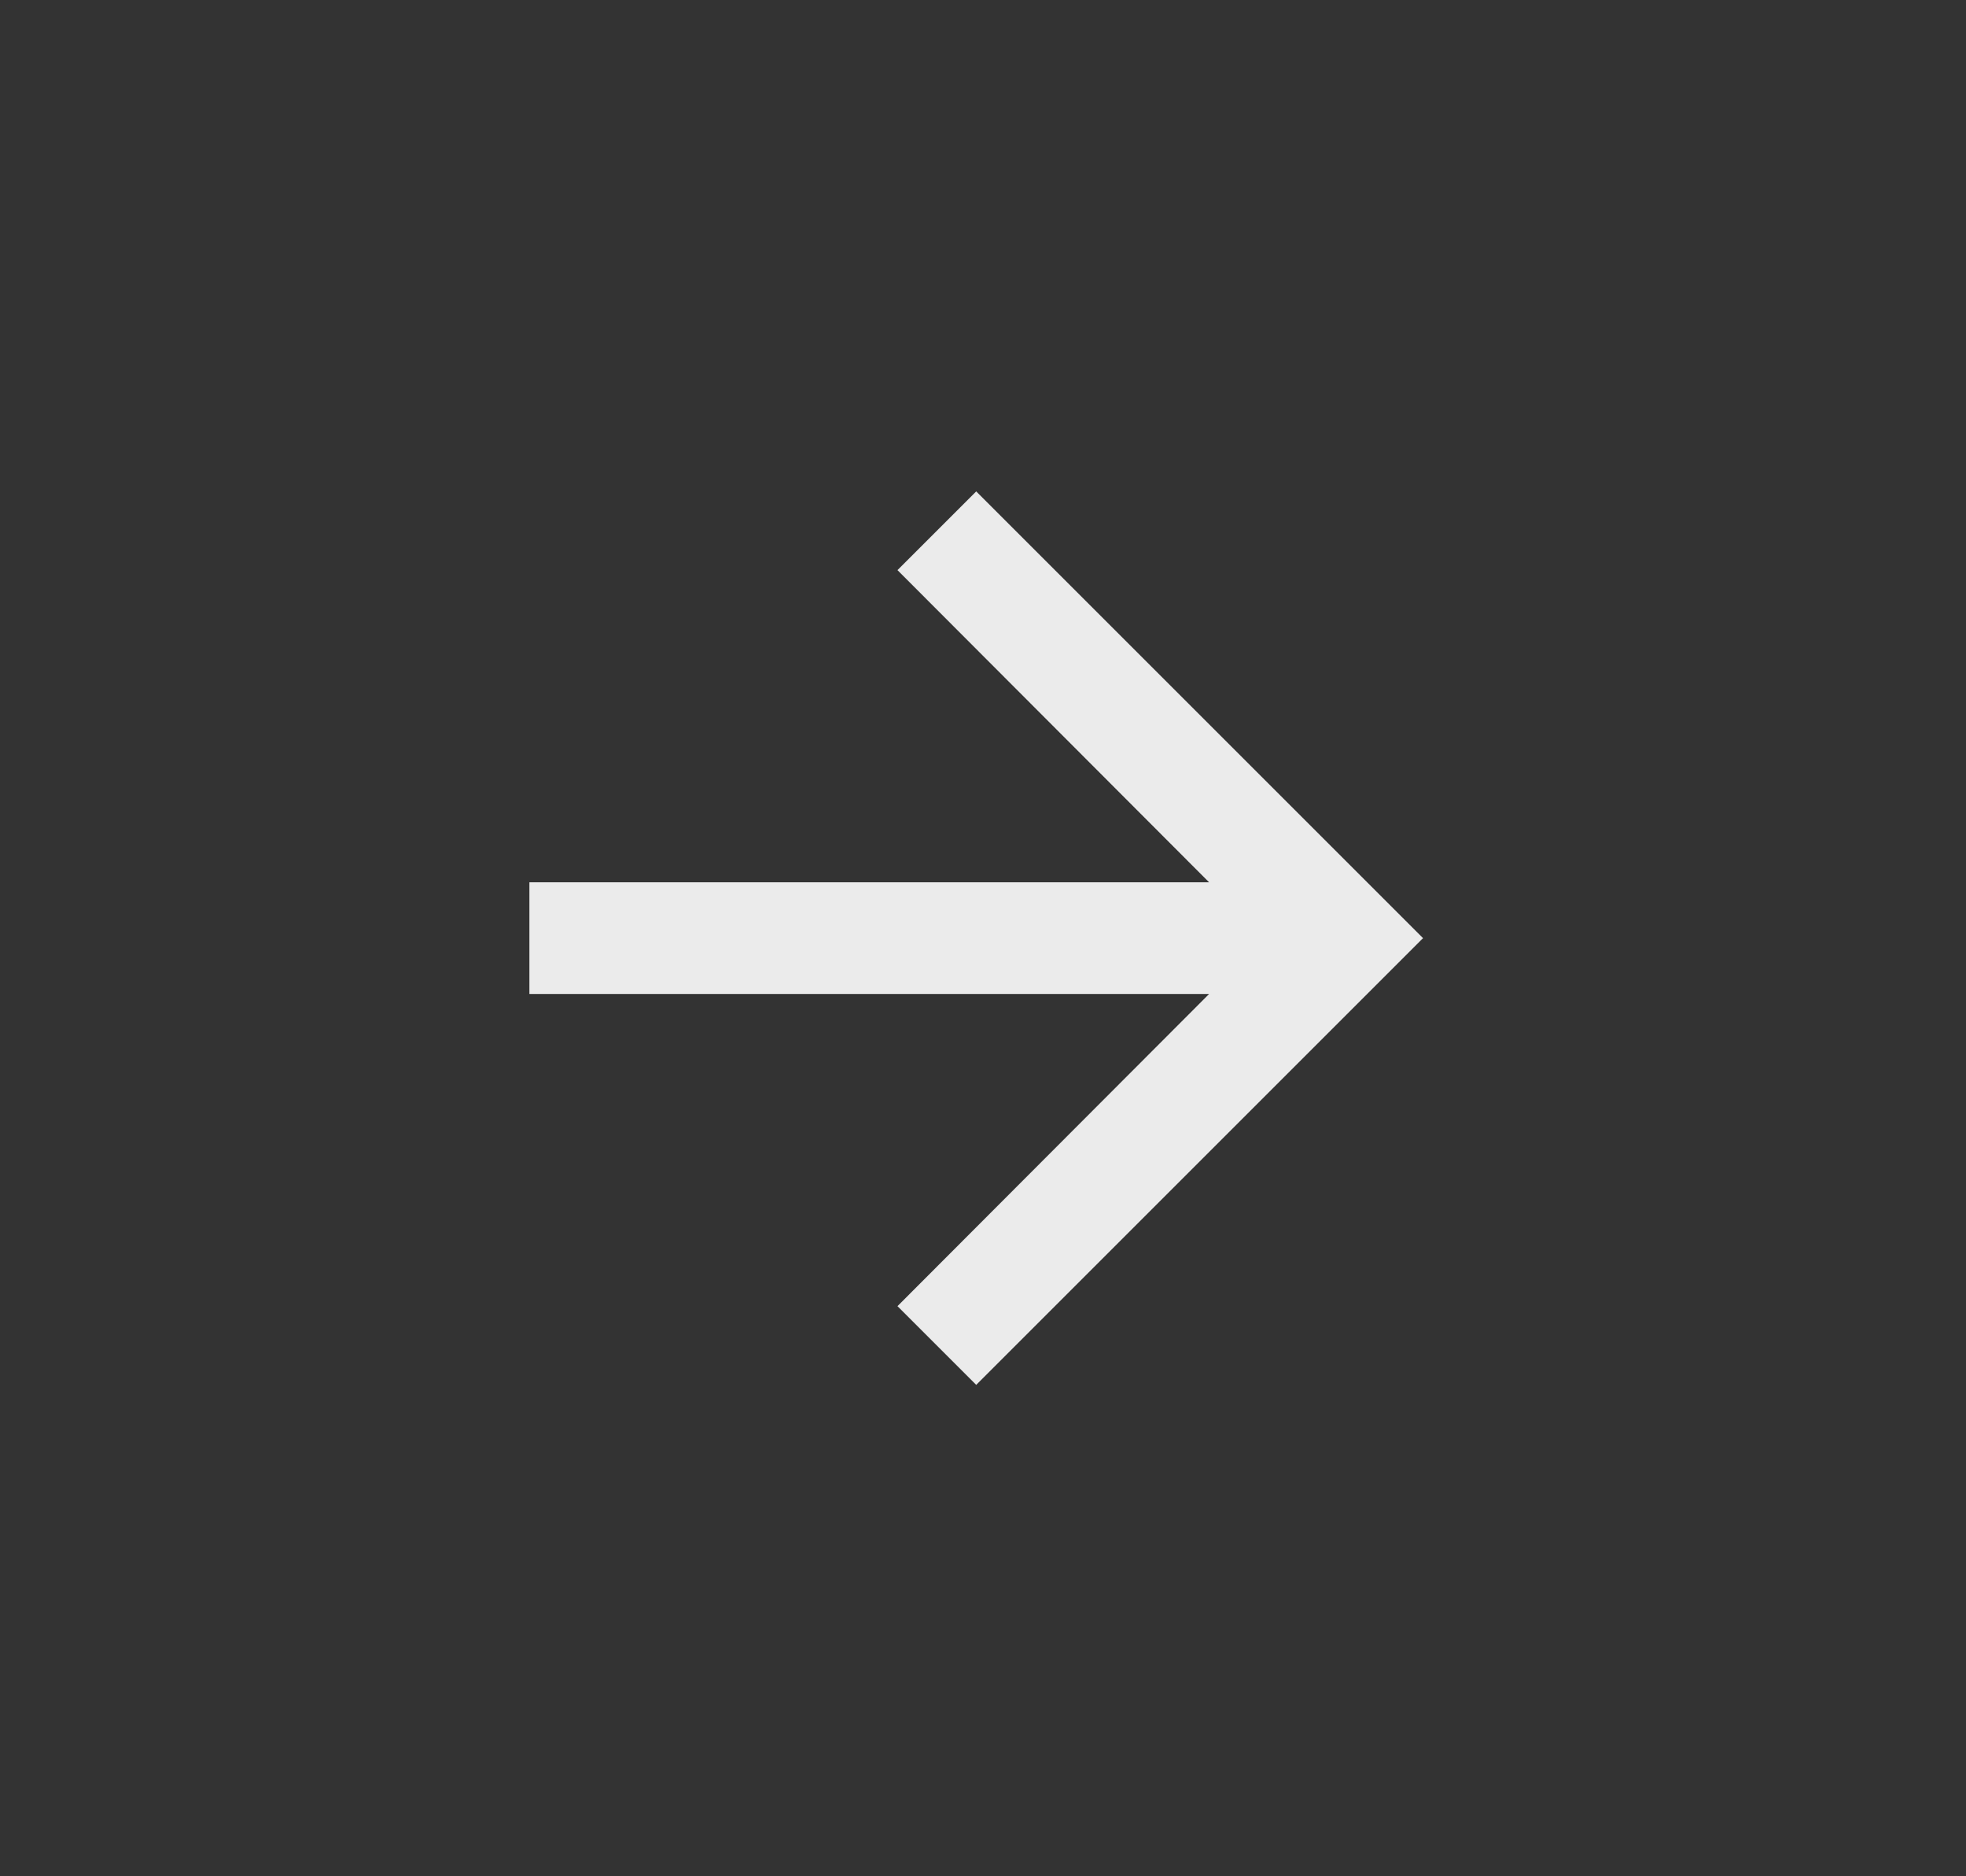<svg width="22" height="21" viewBox="0 0 22 21" fill="none" xmlns="http://www.w3.org/2000/svg">
<rect x="0" y="0" width="22" height="21" fill="#333333" stroke="none"/>
<path opacity="0.9" d="M10.924 5.5L10.043 6.381L13.53 9.875H5.924V11.125H13.53L10.043 14.619L10.924 15.5L15.924 10.5L10.924 5.5Z" fill="white"/>
</svg>
